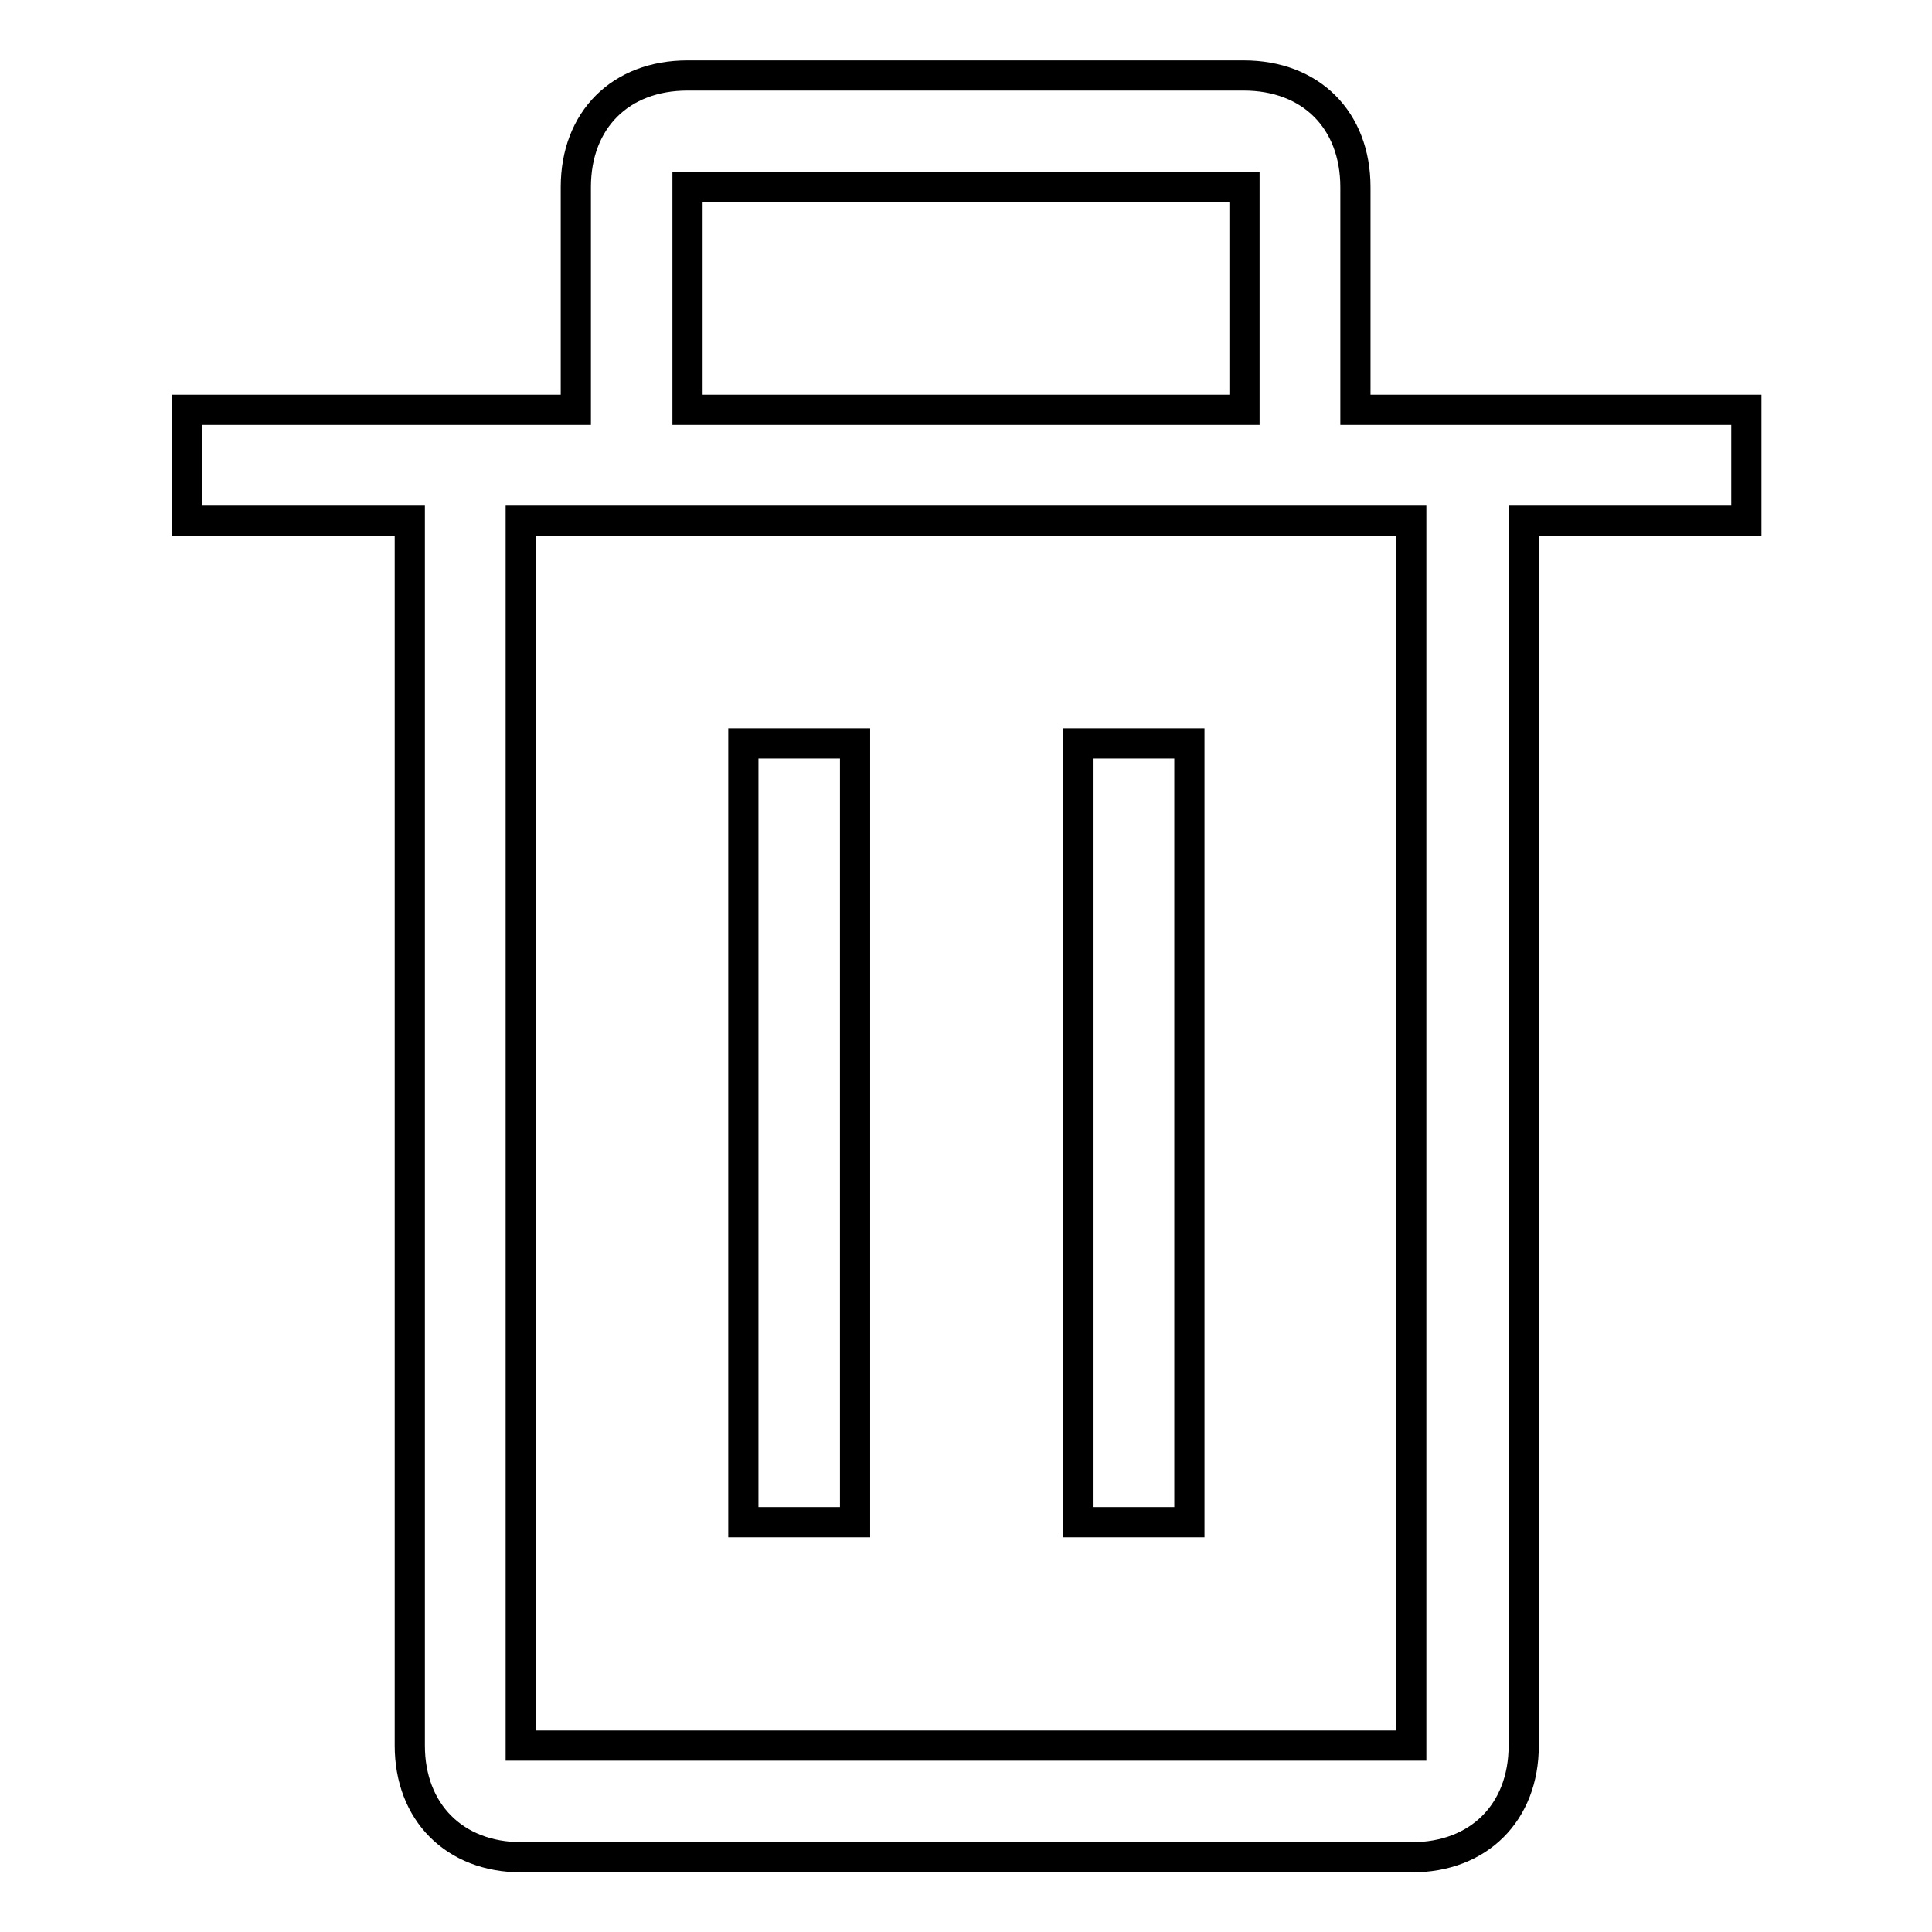 <?xml version="1.0" encoding="utf-8"?>
<!-- Svg Vector Icons : http://www.onlinewebfonts.com/icon -->
<!DOCTYPE svg PUBLIC "-//W3C//DTD SVG 1.1//EN" "http://www.w3.org/Graphics/SVG/1.1/DTD/svg11.dtd">
<svg version="1.1" xmlns="http://www.w3.org/2000/svg" xmlns:xlink="http://www.w3.org/1999/xlink" x="0px" y="0px" viewBox="0 0 256 256" enable-background="new 0 0 256 256" xml:space="preserve">
<g> <path stroke-width="4" fill-opacity="0" stroke="#000000"  d="M142.8,98.5h14.8v103.2h-14.8V98.5z M98.5,98.5h14.8v103.2H98.5V98.5z"/> <path stroke-width="4" fill-opacity="0" stroke="#000000"  d="M179.6,54.3V24.8c0-8.9-5.9-14.8-14.8-14.8H91.1c-8.9,0-14.8,5.9-14.8,14.8v29.5H24.8V69h29.5v162.3 c0,8.8,5.9,14.8,14.8,14.8h118c8.8,0,14.8-5.9,14.8-14.8V69h29.5V54.3H179.6z M91.1,24.8h73.8v29.5H91.1V24.8z M187,231.3H69V69 h118V231.3z"/></g>
</svg>